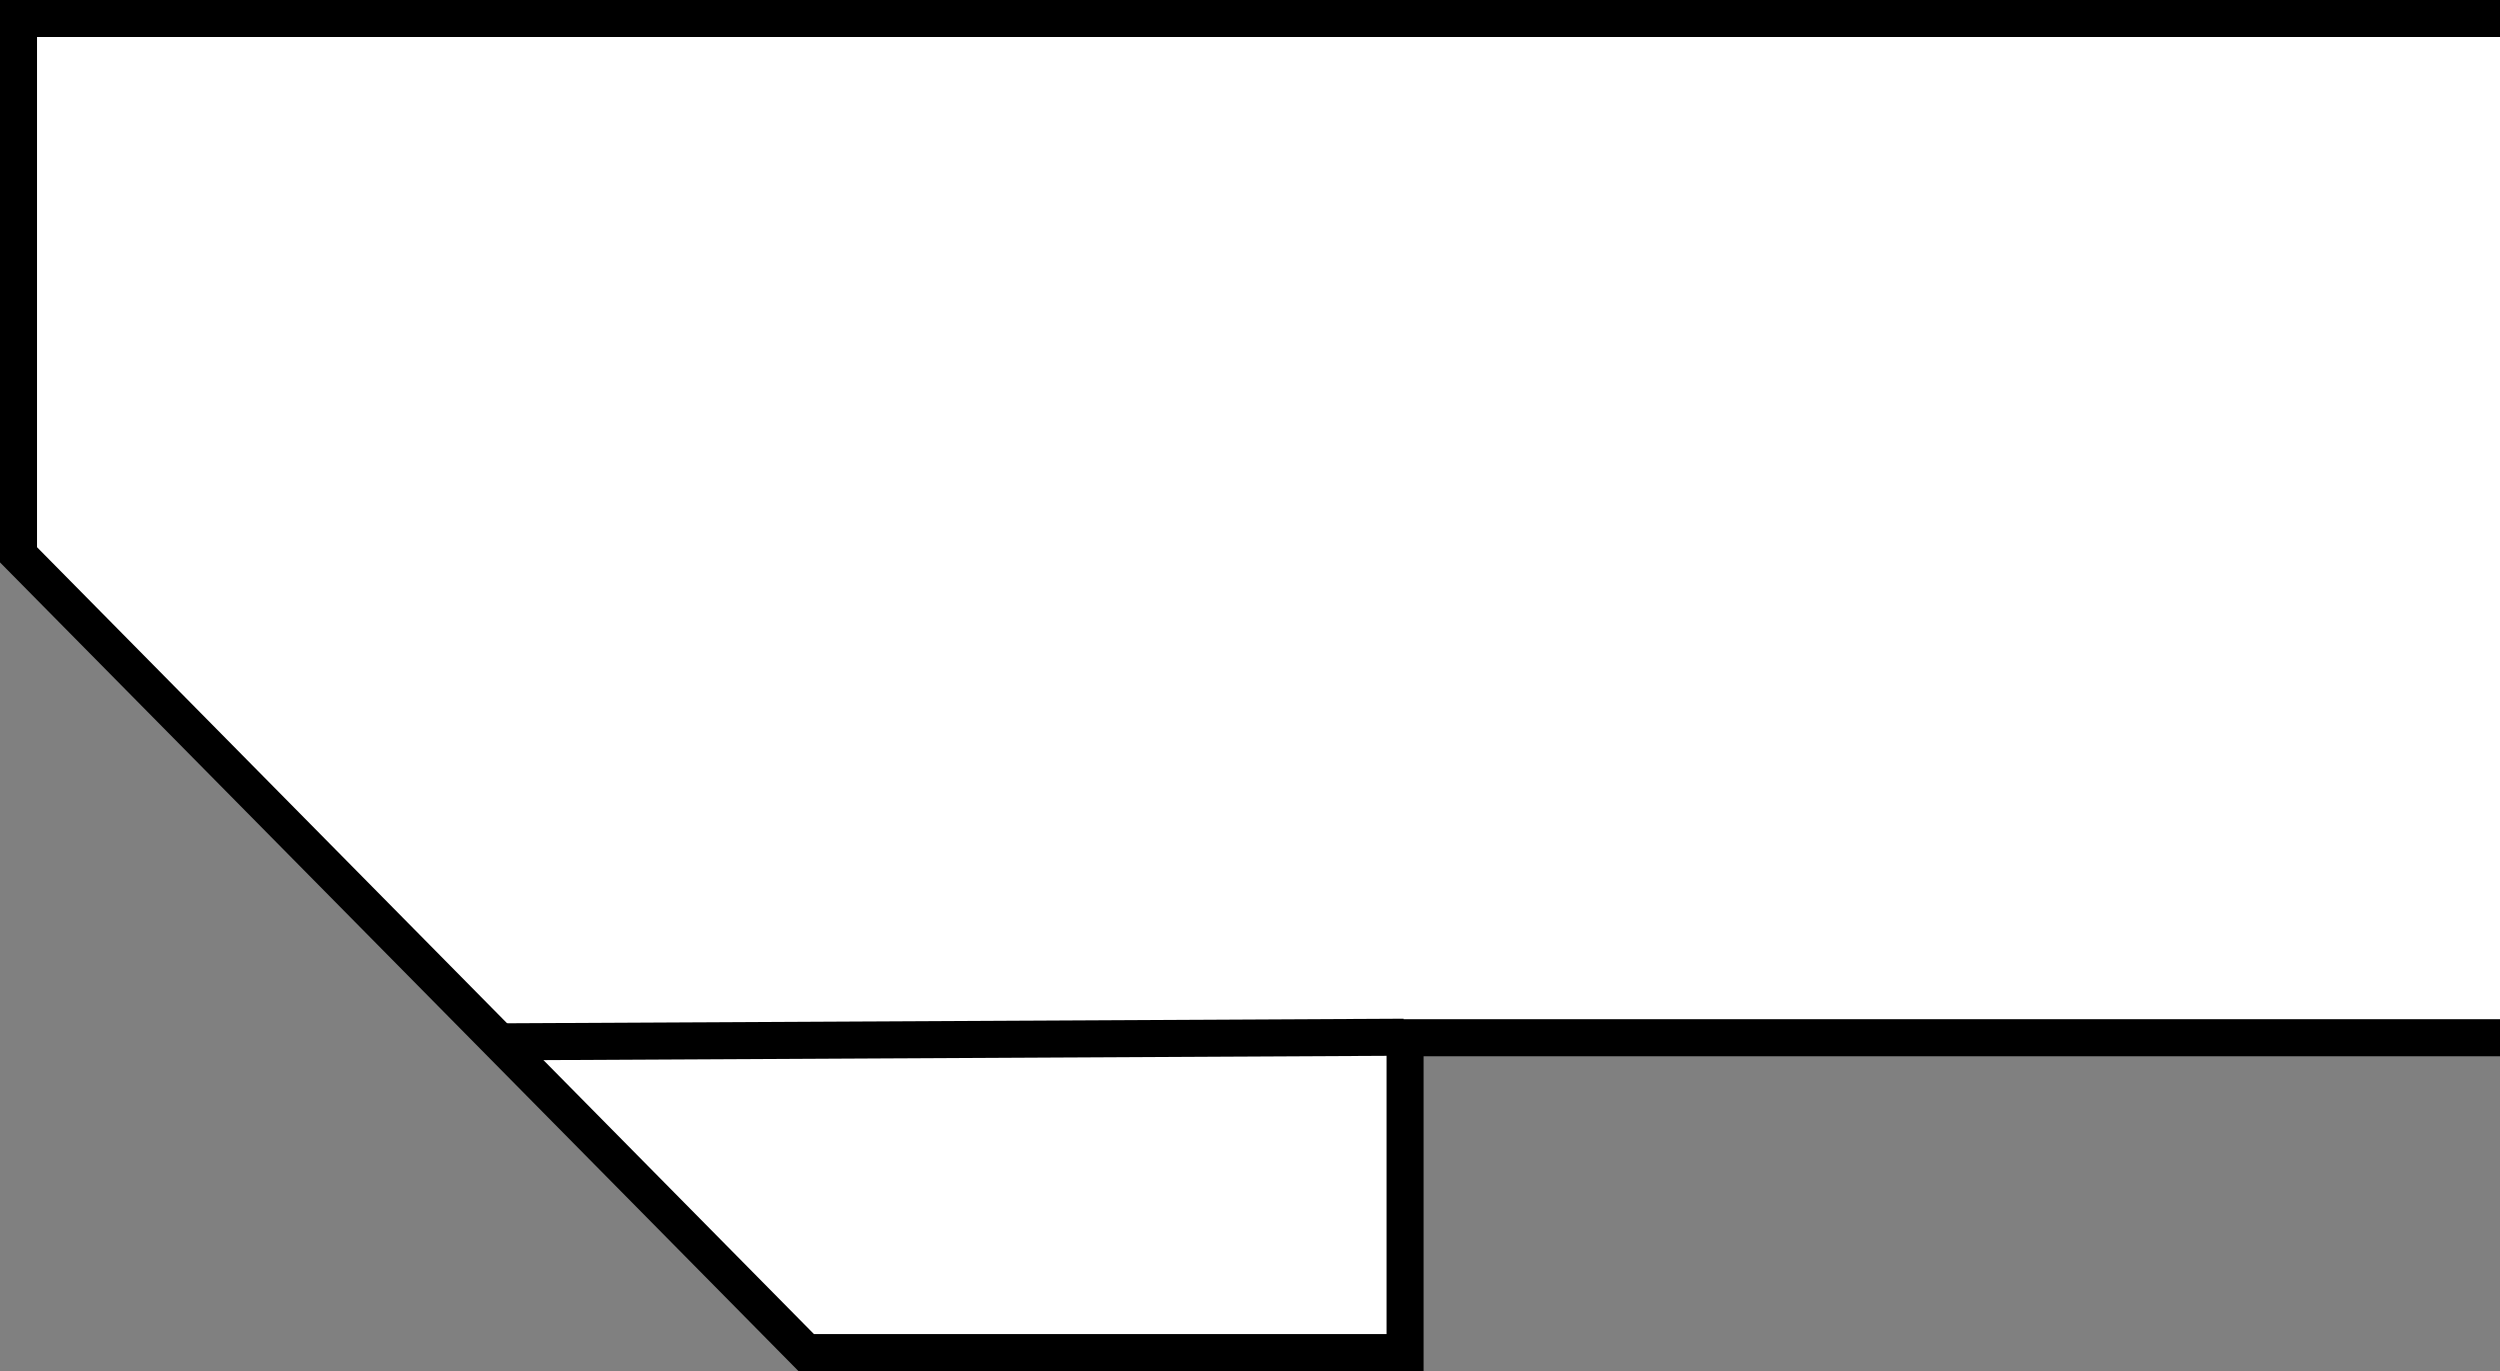 <?xml version="1.0" encoding="iso-8859-1"?>
<!-- Generator: Adobe Illustrator 28.5.0, SVG Export Plug-In . SVG Version: 9.03 Build 54727)  -->
<svg version="1.1" id="image_00000029048058554030421390000017046922173212593591_"
	 xmlns="http://www.w3.org/2000/svg" xmlns:xlink="http://www.w3.org/1999/xlink" x="0px" y="0px" width="54.024px"
	 height="29.629px" viewBox="0 0 54.024 29.629" enable-background="new 0 0 54.024 29.629" xml:space="preserve">
<rect x="0" y="0" width="54.024" height="29.629" fill="#808080" stroke="none"/>
<polyline fill="#FFFFFF" stroke="#000000" stroke-width="0.8" stroke-miterlimit="10" points="54.024,0.4 0.4,0.4 0.4,11.989 
	17.422,29.229 30.363,29.229 30.363,22.425 54.024,22.425 "/>
<line fill="#FFFFFF" stroke="#000000" stroke-width="0.8" stroke-miterlimit="10" x1="30.333" y1="22.414" x2="10.909" y2="22.513"/>
</svg>
